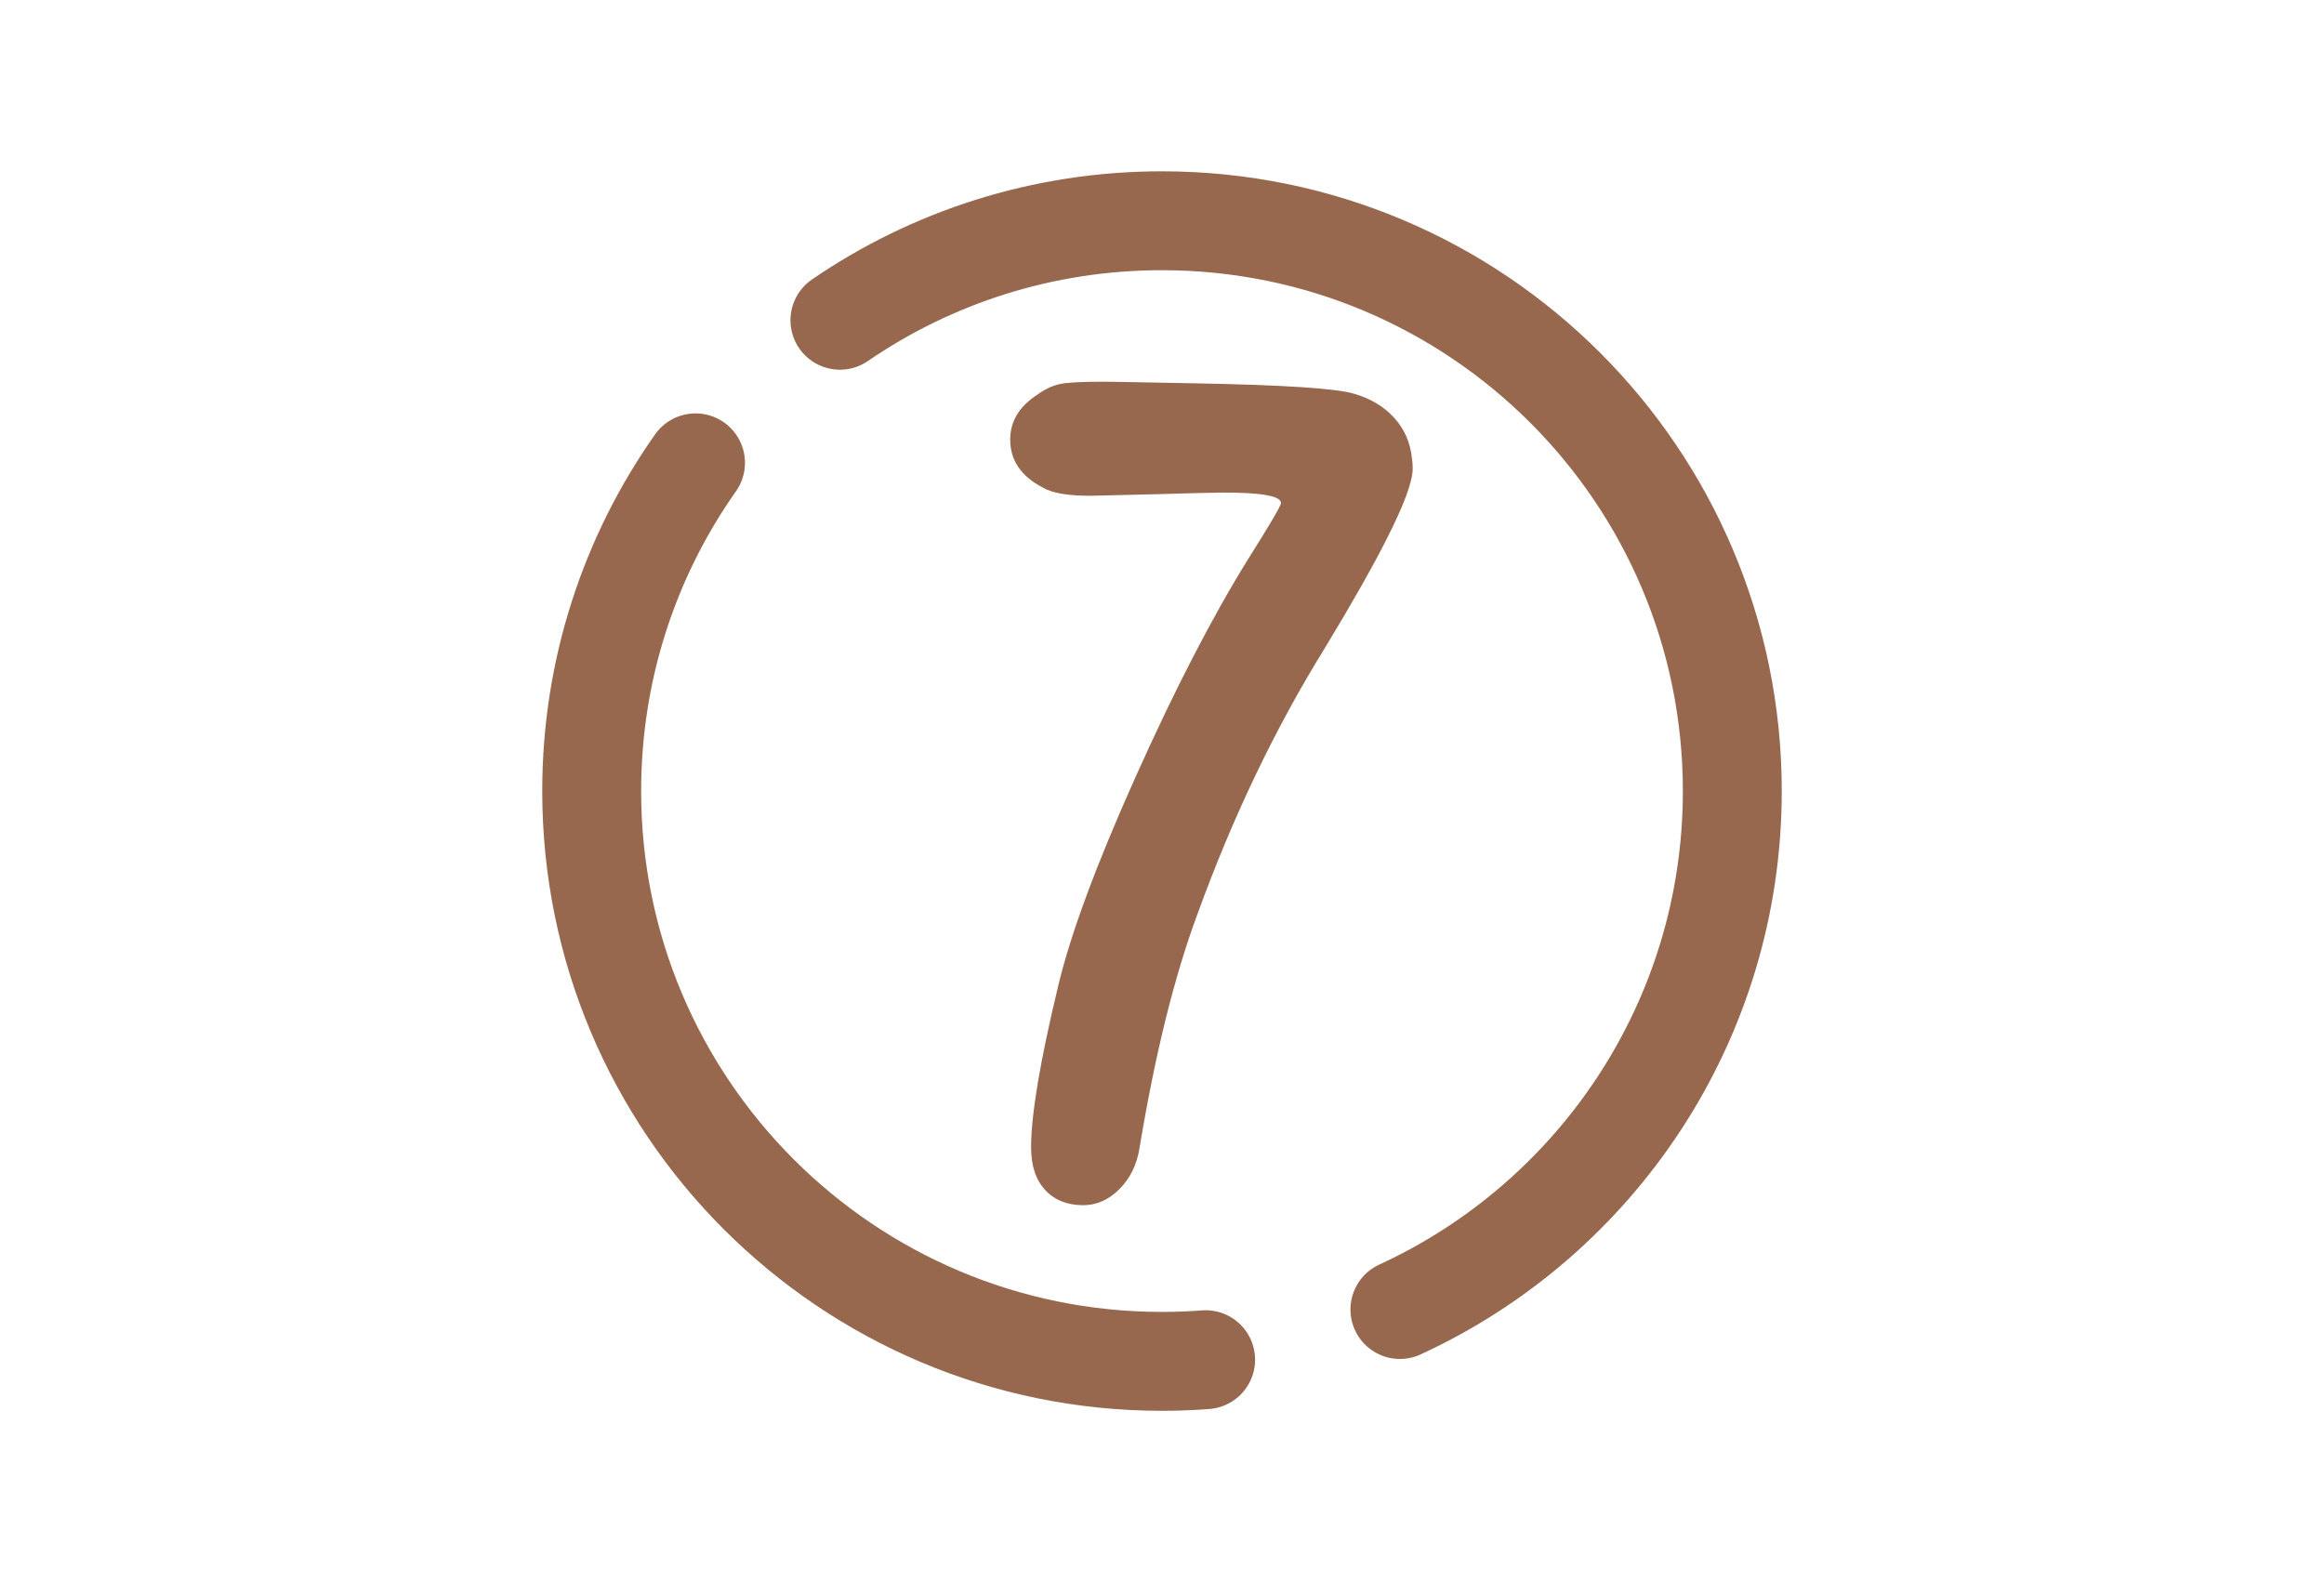 <?xml version="1.0" encoding="UTF-8"?> <svg xmlns="http://www.w3.org/2000/svg" id="_Иконки" data-name="Иконки" viewBox="0 0 376 256"><defs><style> .cls-1 { fill: none; stroke: #97684d; stroke-linecap: round; stroke-linejoin: round; stroke-width: 16px; } .cls-2 { fill: #97684d; } </style></defs><g><path class="cls-1" d="M226.49,211.89c31.74-14.59,53.78-46.67,53.78-83.89,0-50.96-41.31-92.28-92.28-92.28-19.33,0-37.27,5.94-52.1,16.1"></path><path class="cls-1" d="M112.53,74.89c-10.59,15.02-16.8,33.34-16.8,53.11,0,50.96,41.31,92.28,92.28,92.28,2.37,0,4.73-.09,7.05-.27"></path></g><path class="cls-2" d="M167.86,63.84c1.21-.87,2.4-1.43,3.57-1.69,1.17-.26,3.53-.39,7.08-.39,.87,0,5.72,.09,14.56,.26,14.56,.26,23.23,.83,26,1.69,2.69,.78,4.85,2.08,6.5,3.9,1.65,1.82,2.6,3.99,2.86,6.5,.08,.44,.13,1,.13,1.69,0,2.08-1.39,5.85-4.16,11.31-2.17,4.33-5.5,10.23-10.01,17.68-8.06,13-14.95,27.39-20.67,43.16-3.73,10.05-6.85,22.66-9.36,37.83-.43,2.69-1.52,4.9-3.25,6.63-1.73,1.73-3.68,2.6-5.85,2.6-2.6,0-4.66-.83-6.17-2.47-1.52-1.65-2.27-3.94-2.27-6.89,0-5.29,1.47-14.04,4.42-26.26,1.99-8.32,6.15-19.54,12.48-33.67,6.33-14.12,12.39-25.87,18.2-35.23,3.55-5.63,5.33-8.67,5.33-9.1,0-1.12-3.08-1.69-9.23-1.69-1.3,0-4.9,.09-10.79,.26-6.59,.17-10.18,.26-10.79,.26-3.64,0-6.2-.43-7.67-1.3-3.55-1.82-5.33-4.42-5.33-7.8,0-2.95,1.47-5.37,4.42-7.28Z"></path></svg> 
